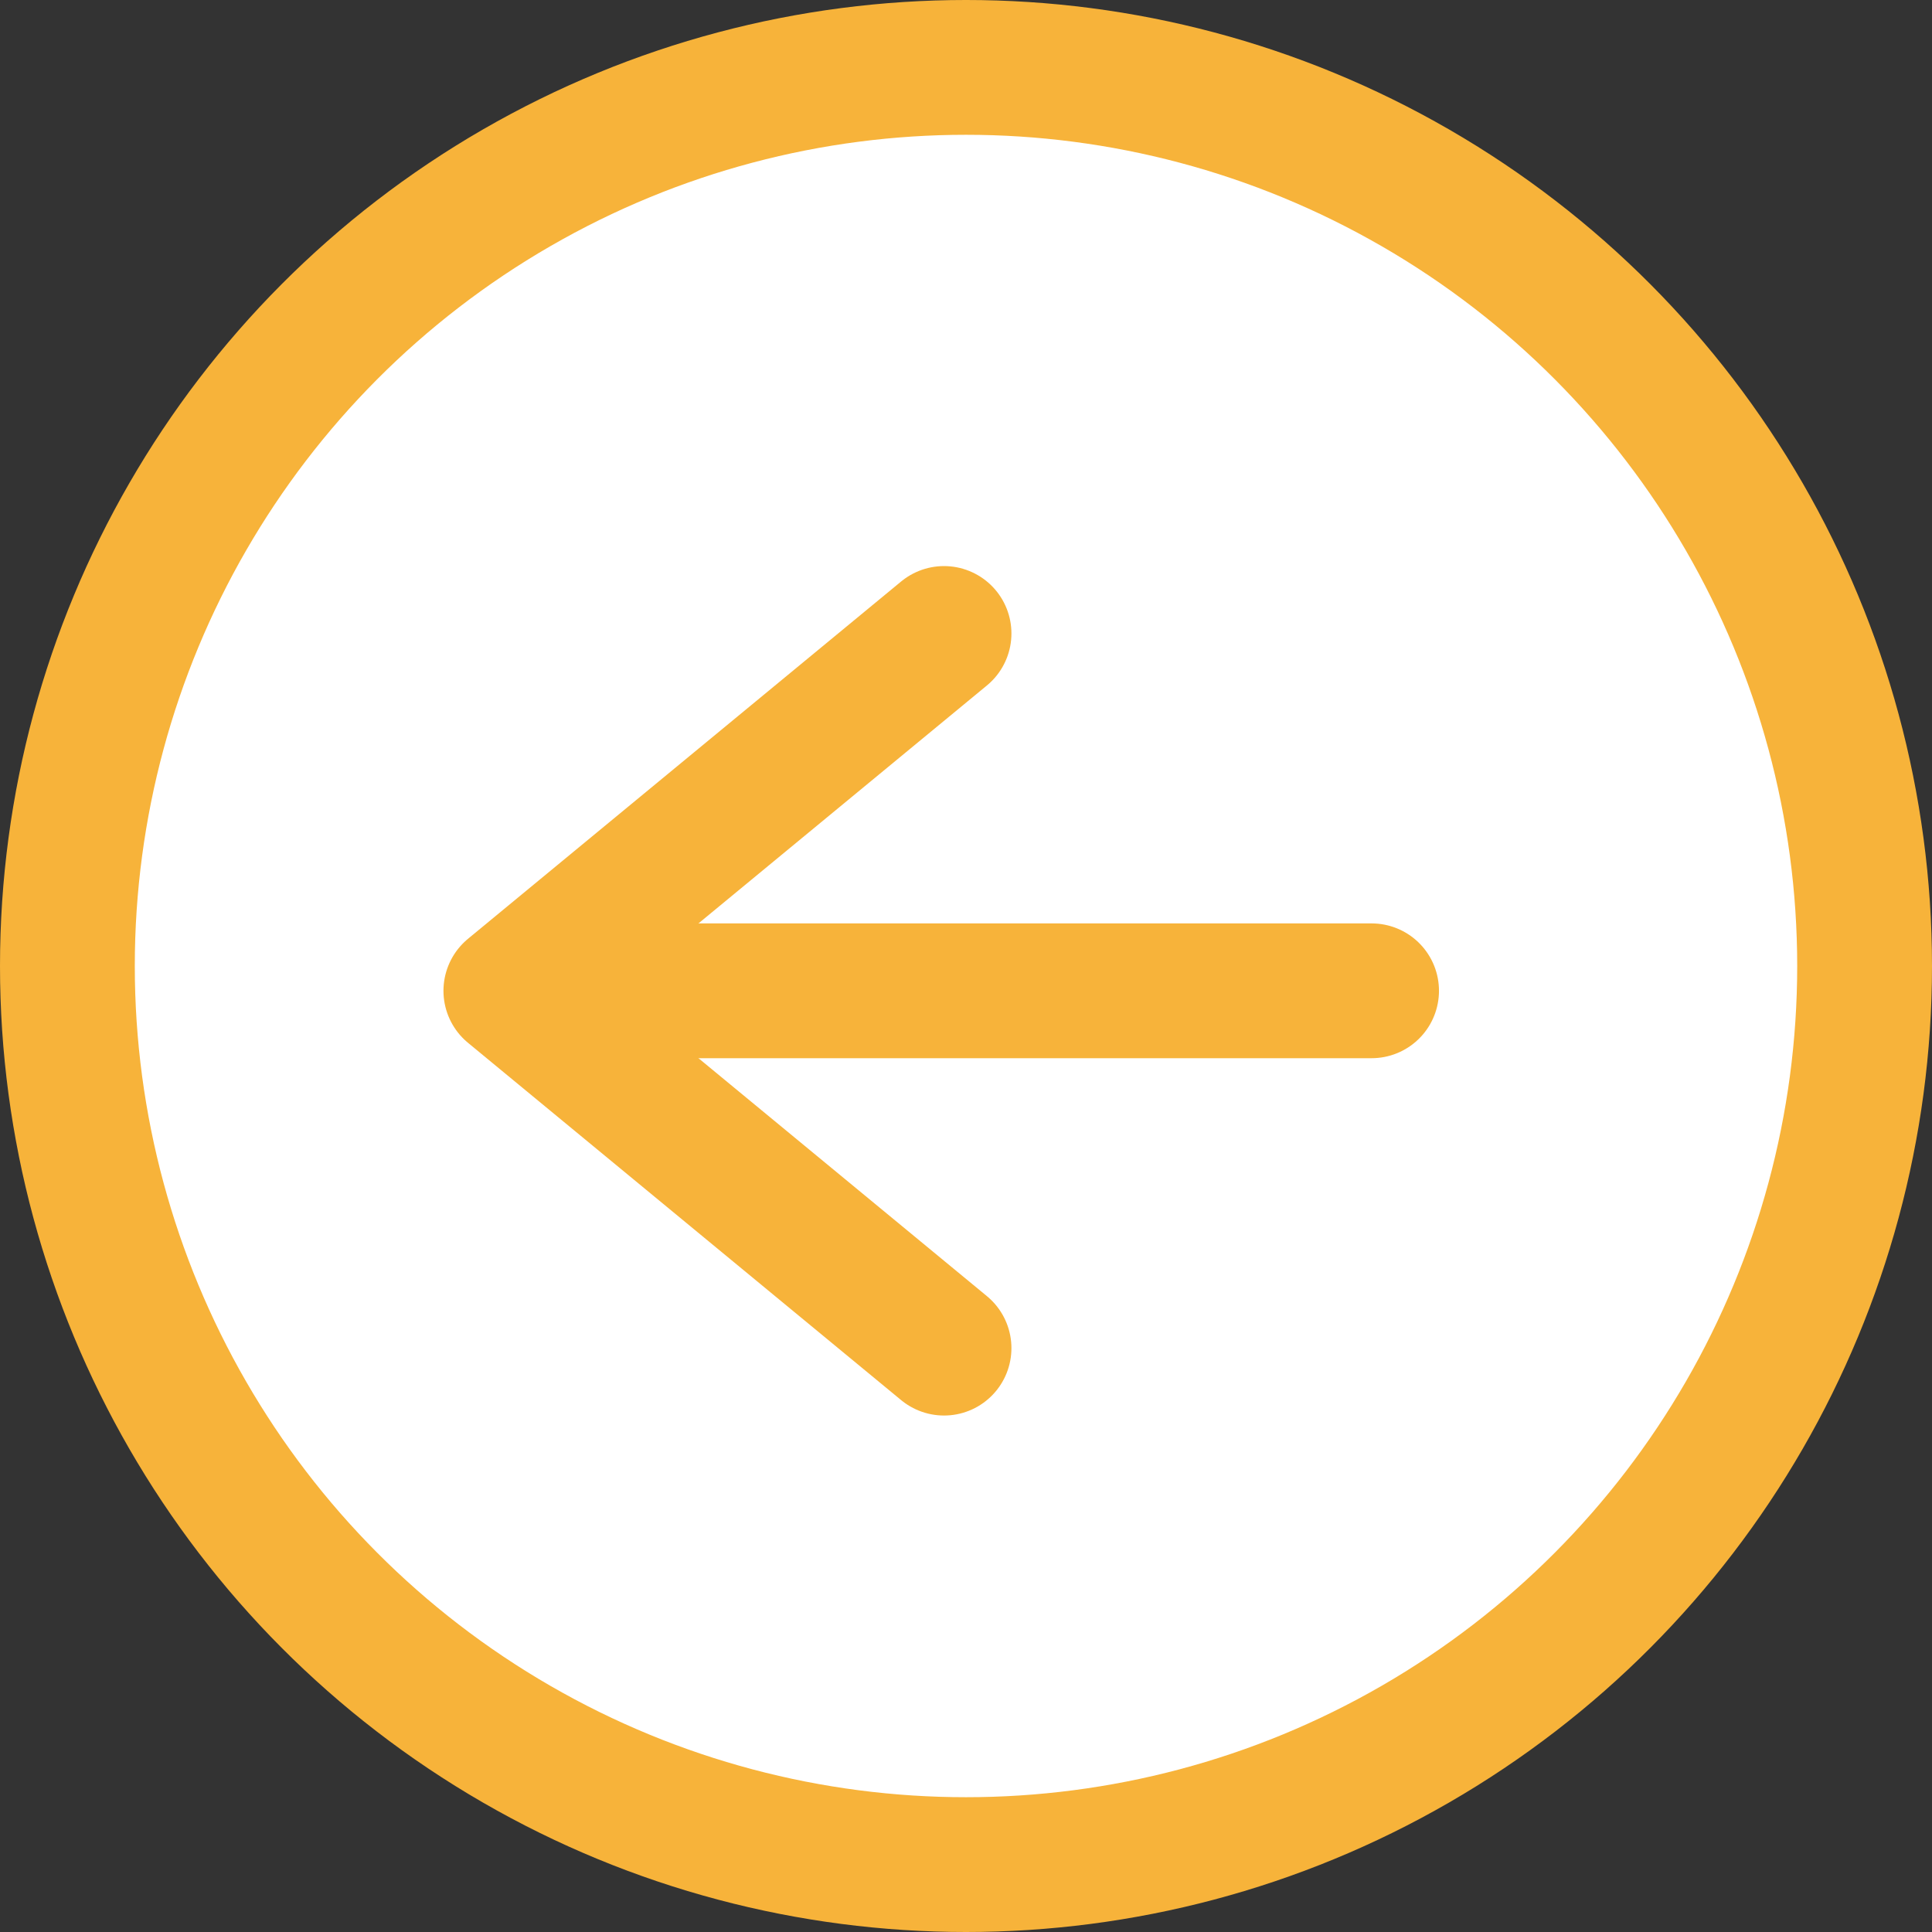 <svg xmlns="http://www.w3.org/2000/svg" width="43" height="43" viewBox="0 0 43 43">
  <rect x="0" y="0" width="43" height="43" fill="#333333" stroke="none"/>
  <g id="swiper_prev" transform="translate(-60.5 -5906.5)">
    <circle id="楕円形_26" data-name="楕円形 26" cx="20" cy="20" r="20" transform="translate(62 5908)" fill="#fff"/>
    <g id="swiper_prev-2" data-name="swiper_prev" transform="translate(62 5908.239)">
      <g id="グループ_3654" data-name="グループ 3654" transform="translate(9.87 12.36)">
        <line id="線_95" data-name="線 95" x2="19.094" transform="translate(0.063 7.953)" fill="none" stroke="#f7b33a" stroke-linecap="round" stroke-linejoin="round" stroke-width="3"/>
        <path id="パス_231" data-name="パス 231" d="M27.511,18.91,17.87,26.863l9.641,7.953" transform="translate(-17.87 -18.91)" fill="rgba(255,255,255,0)" stroke="#f7b33a" stroke-linecap="round" stroke-linejoin="round" stroke-width="3"/>
      </g>
      <circle id="楕円形_27" data-name="楕円形 27" cx="20" cy="20" r="20" transform="translate(0 -0.239)" fill="rgba(255,255,255,0)" stroke="#f7b33a" stroke-linecap="round" stroke-linejoin="round" stroke-width="3"/>
    </g>
  </g>
</svg>
